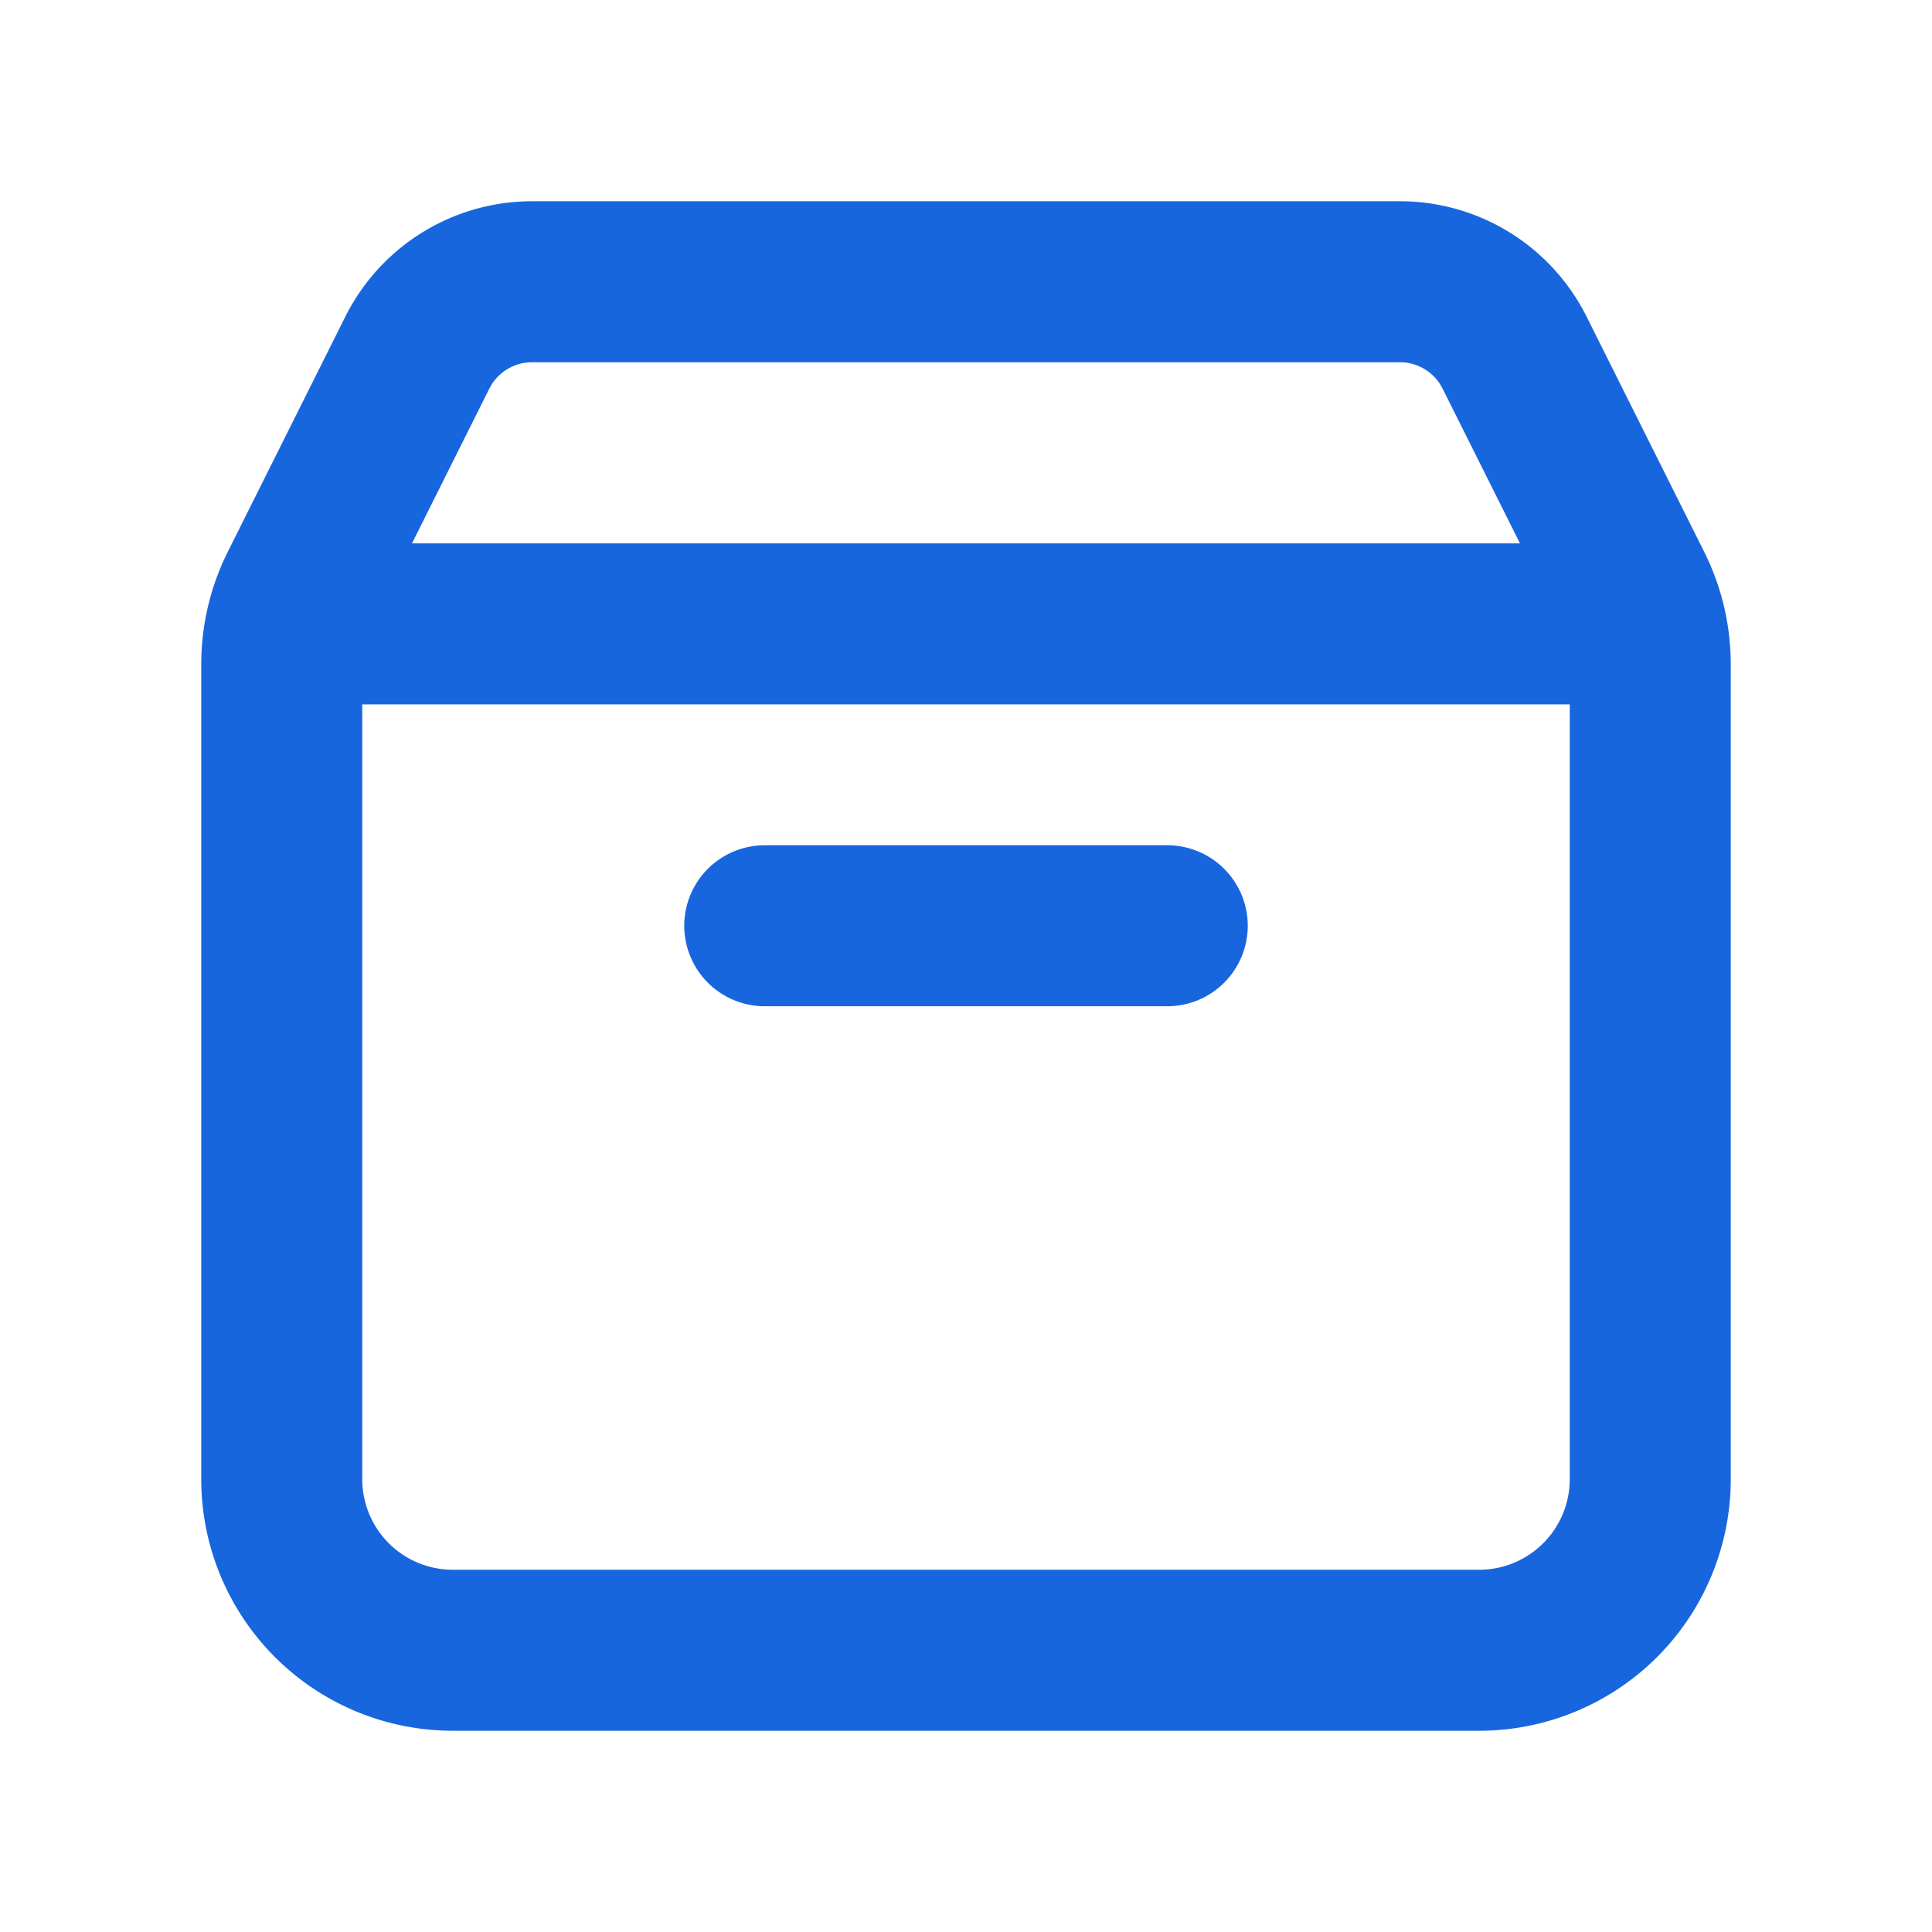 <svg xmlns="http://www.w3.org/2000/svg" width="24" height="24" fill="none" viewBox="0 0 24 24"><path stroke="#1866DD" stroke-linecap="round" stroke-linejoin="round" stroke-width="2" d="M20.44 7.75H3.56M14.5 11.5h-5m11-3.248v10.123a2.125 2.125 0 0 1-2.125 2.125H5.625A2.125 2.125 0 0 1 3.5 18.375V8.252c0-.33.077-.656.224-.95l1.46-2.921c.27-.54.822-.881 1.426-.881h10.78c.604 0 1.155.341 1.425.881l1.46 2.92c.148.295.225.62.225.95Z"/></svg>